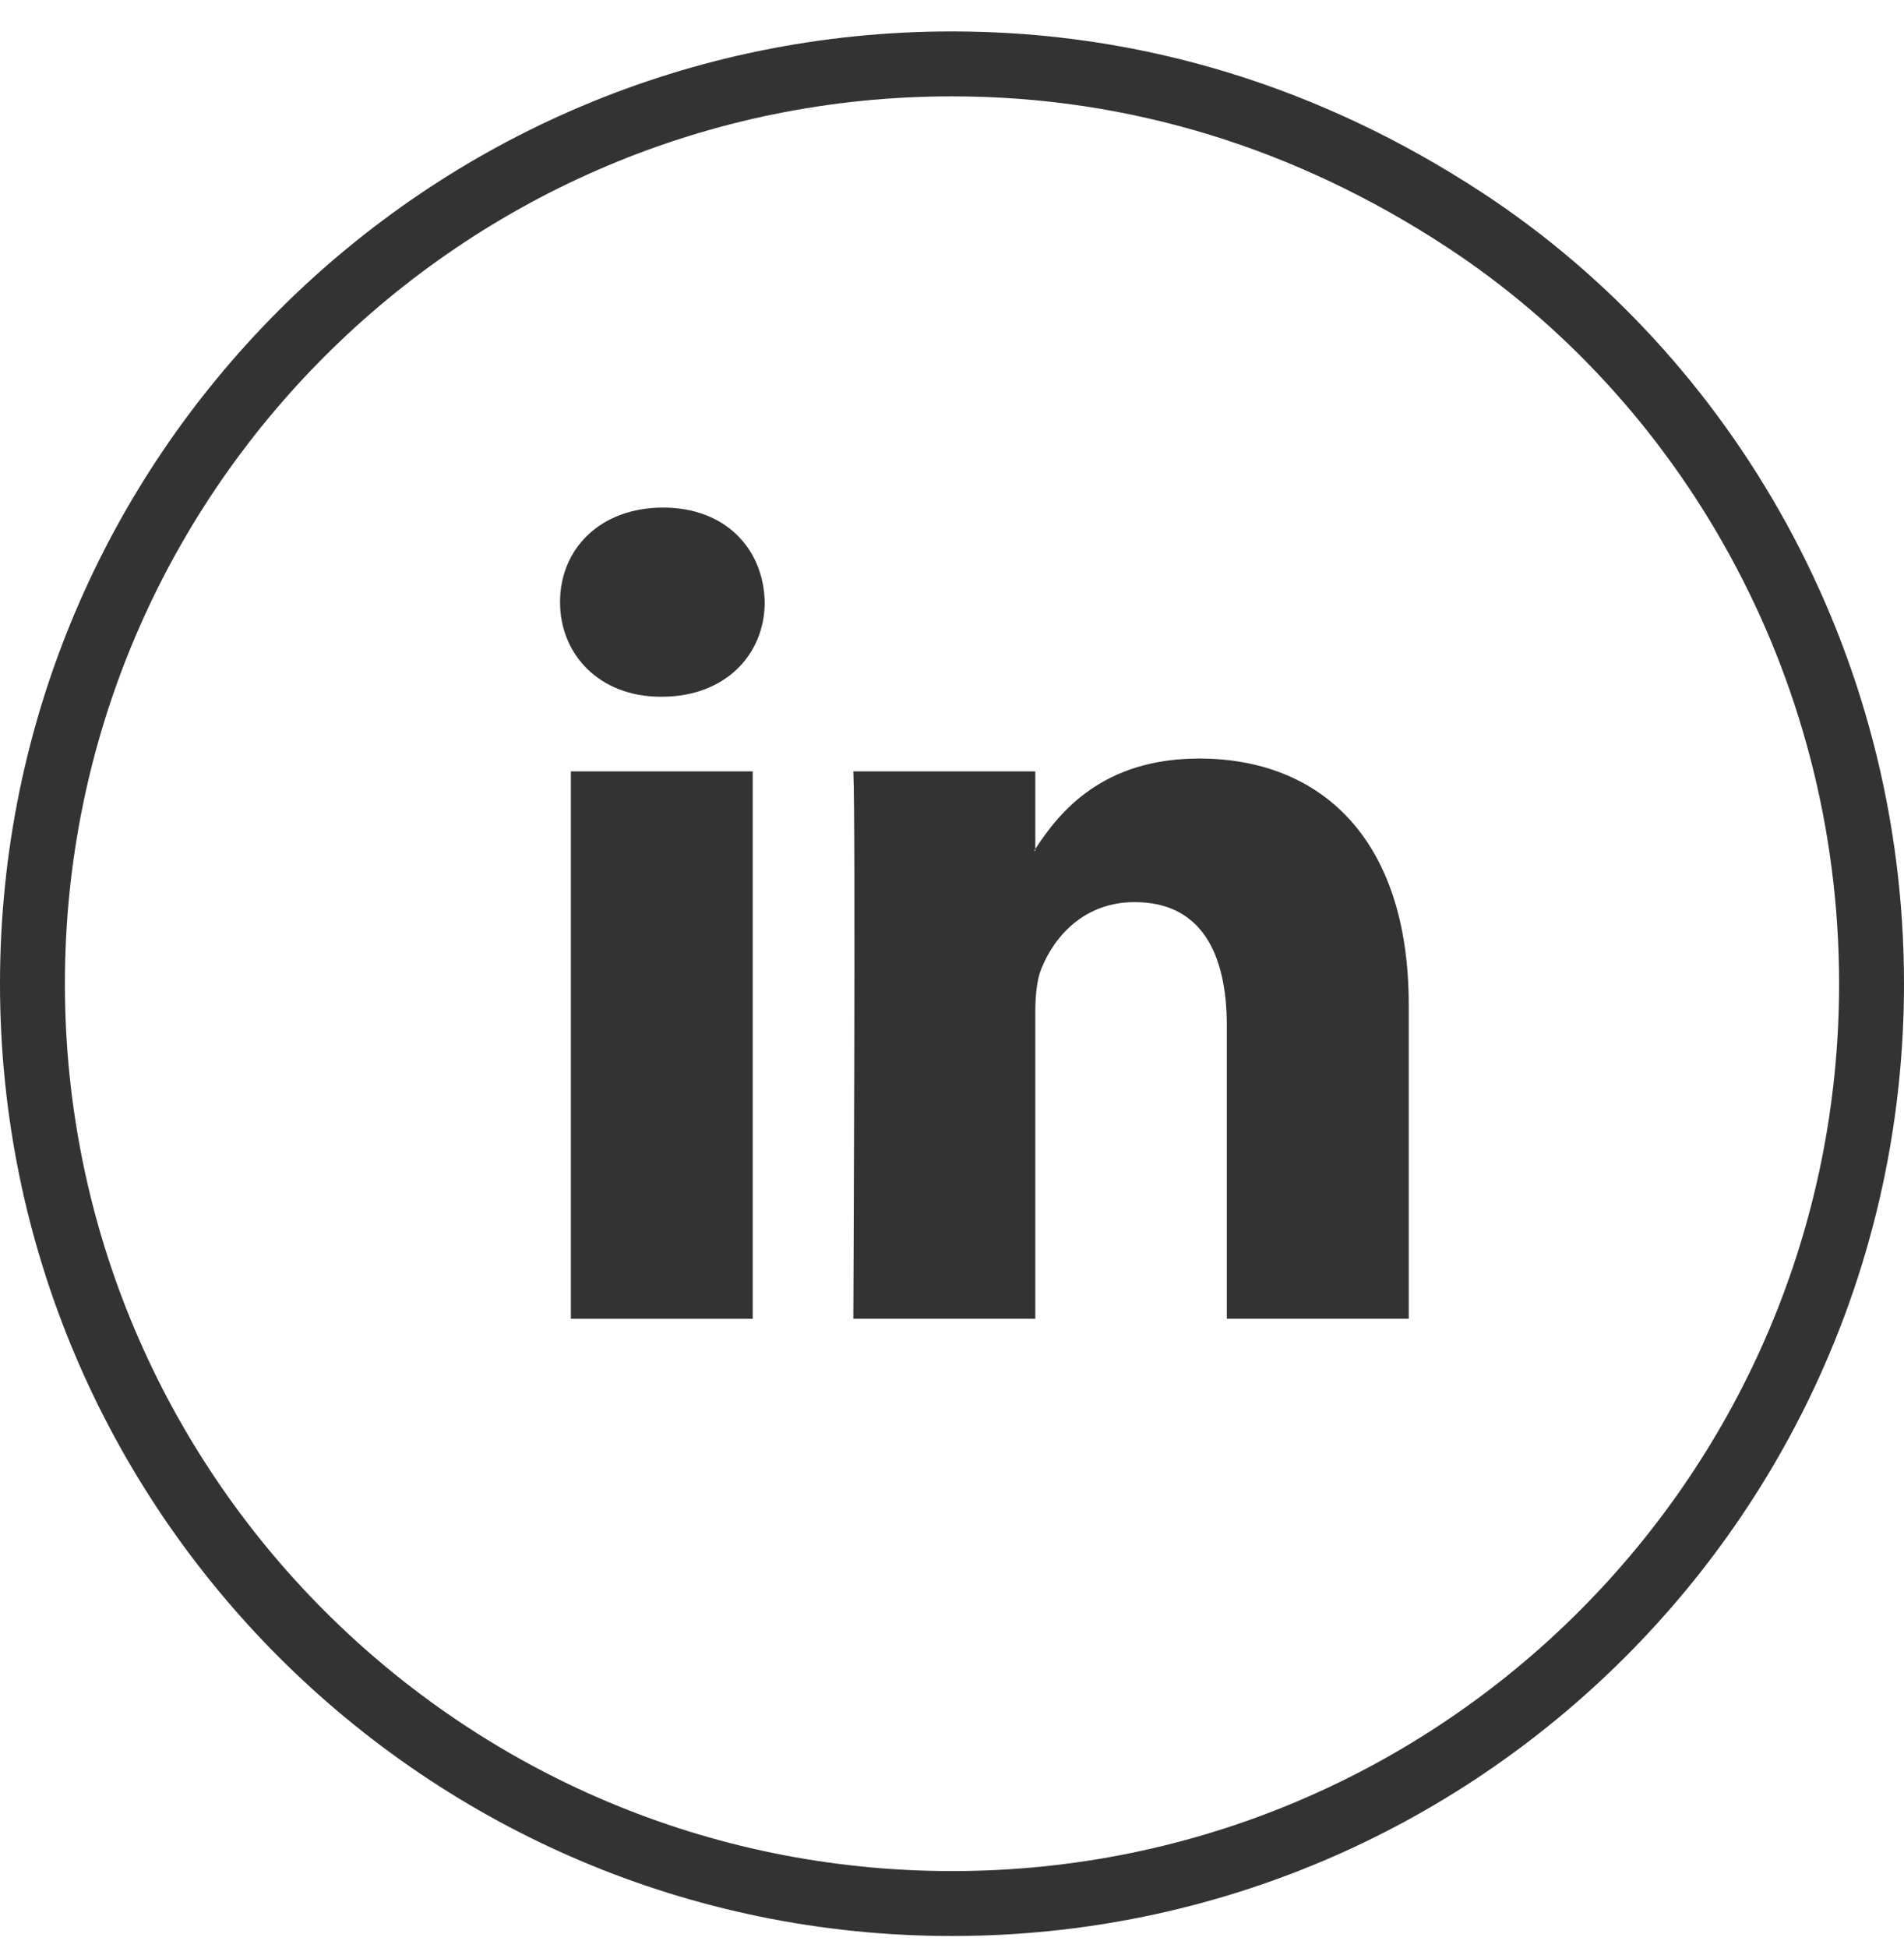 <svg xmlns="http://www.w3.org/2000/svg" width="44" height="45" viewBox="0 0 44 45"><defs><clipPath id="2jsfa"><path fill="#fff" d="M22 .726c4.435 0 8.563 1.312 12.234 3.713C40.028 8.223 44 15.01 44 22.726c0 12.15-9.85 22-22 22s-22-9.85-22-22 9.85-22 22-22z"/></clipPath></defs><g><g><g><g><path fill="#333" d="M13.192 30.467h4.203V17.82h-4.203zm2.13-18.741c-1.44 0-2.38.943-2.38 2.184 0 1.214.914 2.186 2.324 2.186h.028c1.466 0 2.378-.972 2.378-2.186-.028-1.24-.912-2.184-2.35-2.184zm17.233 11.49c0-3.884-2.074-5.692-4.841-5.692-2.233 0-3.23 1.23-3.79 2.09v.04h-.027l.028-.04V17.82H19.72c.057 1.188 0 12.646 0 12.646h4.205v-7.062c0-.378.029-.755.14-1.025.304-.756.995-1.538 2.156-1.538 1.522 0 2.13 1.16 2.13 2.86v6.765h4.204v-7.251z"/></g></g><g><path fill="none" stroke="#333" stroke-miterlimit="20" stroke-width="3" d="M22 .726c4.435 0 8.563 1.312 12.234 3.713C40.028 8.223 44 15.01 44 22.726c0 12.15-9.85 22-22 22s-22-9.85-22-22 9.85-22 22-22z" clip-path="url(&quot;#2jsfa&quot;)"/></g></g></g></svg>